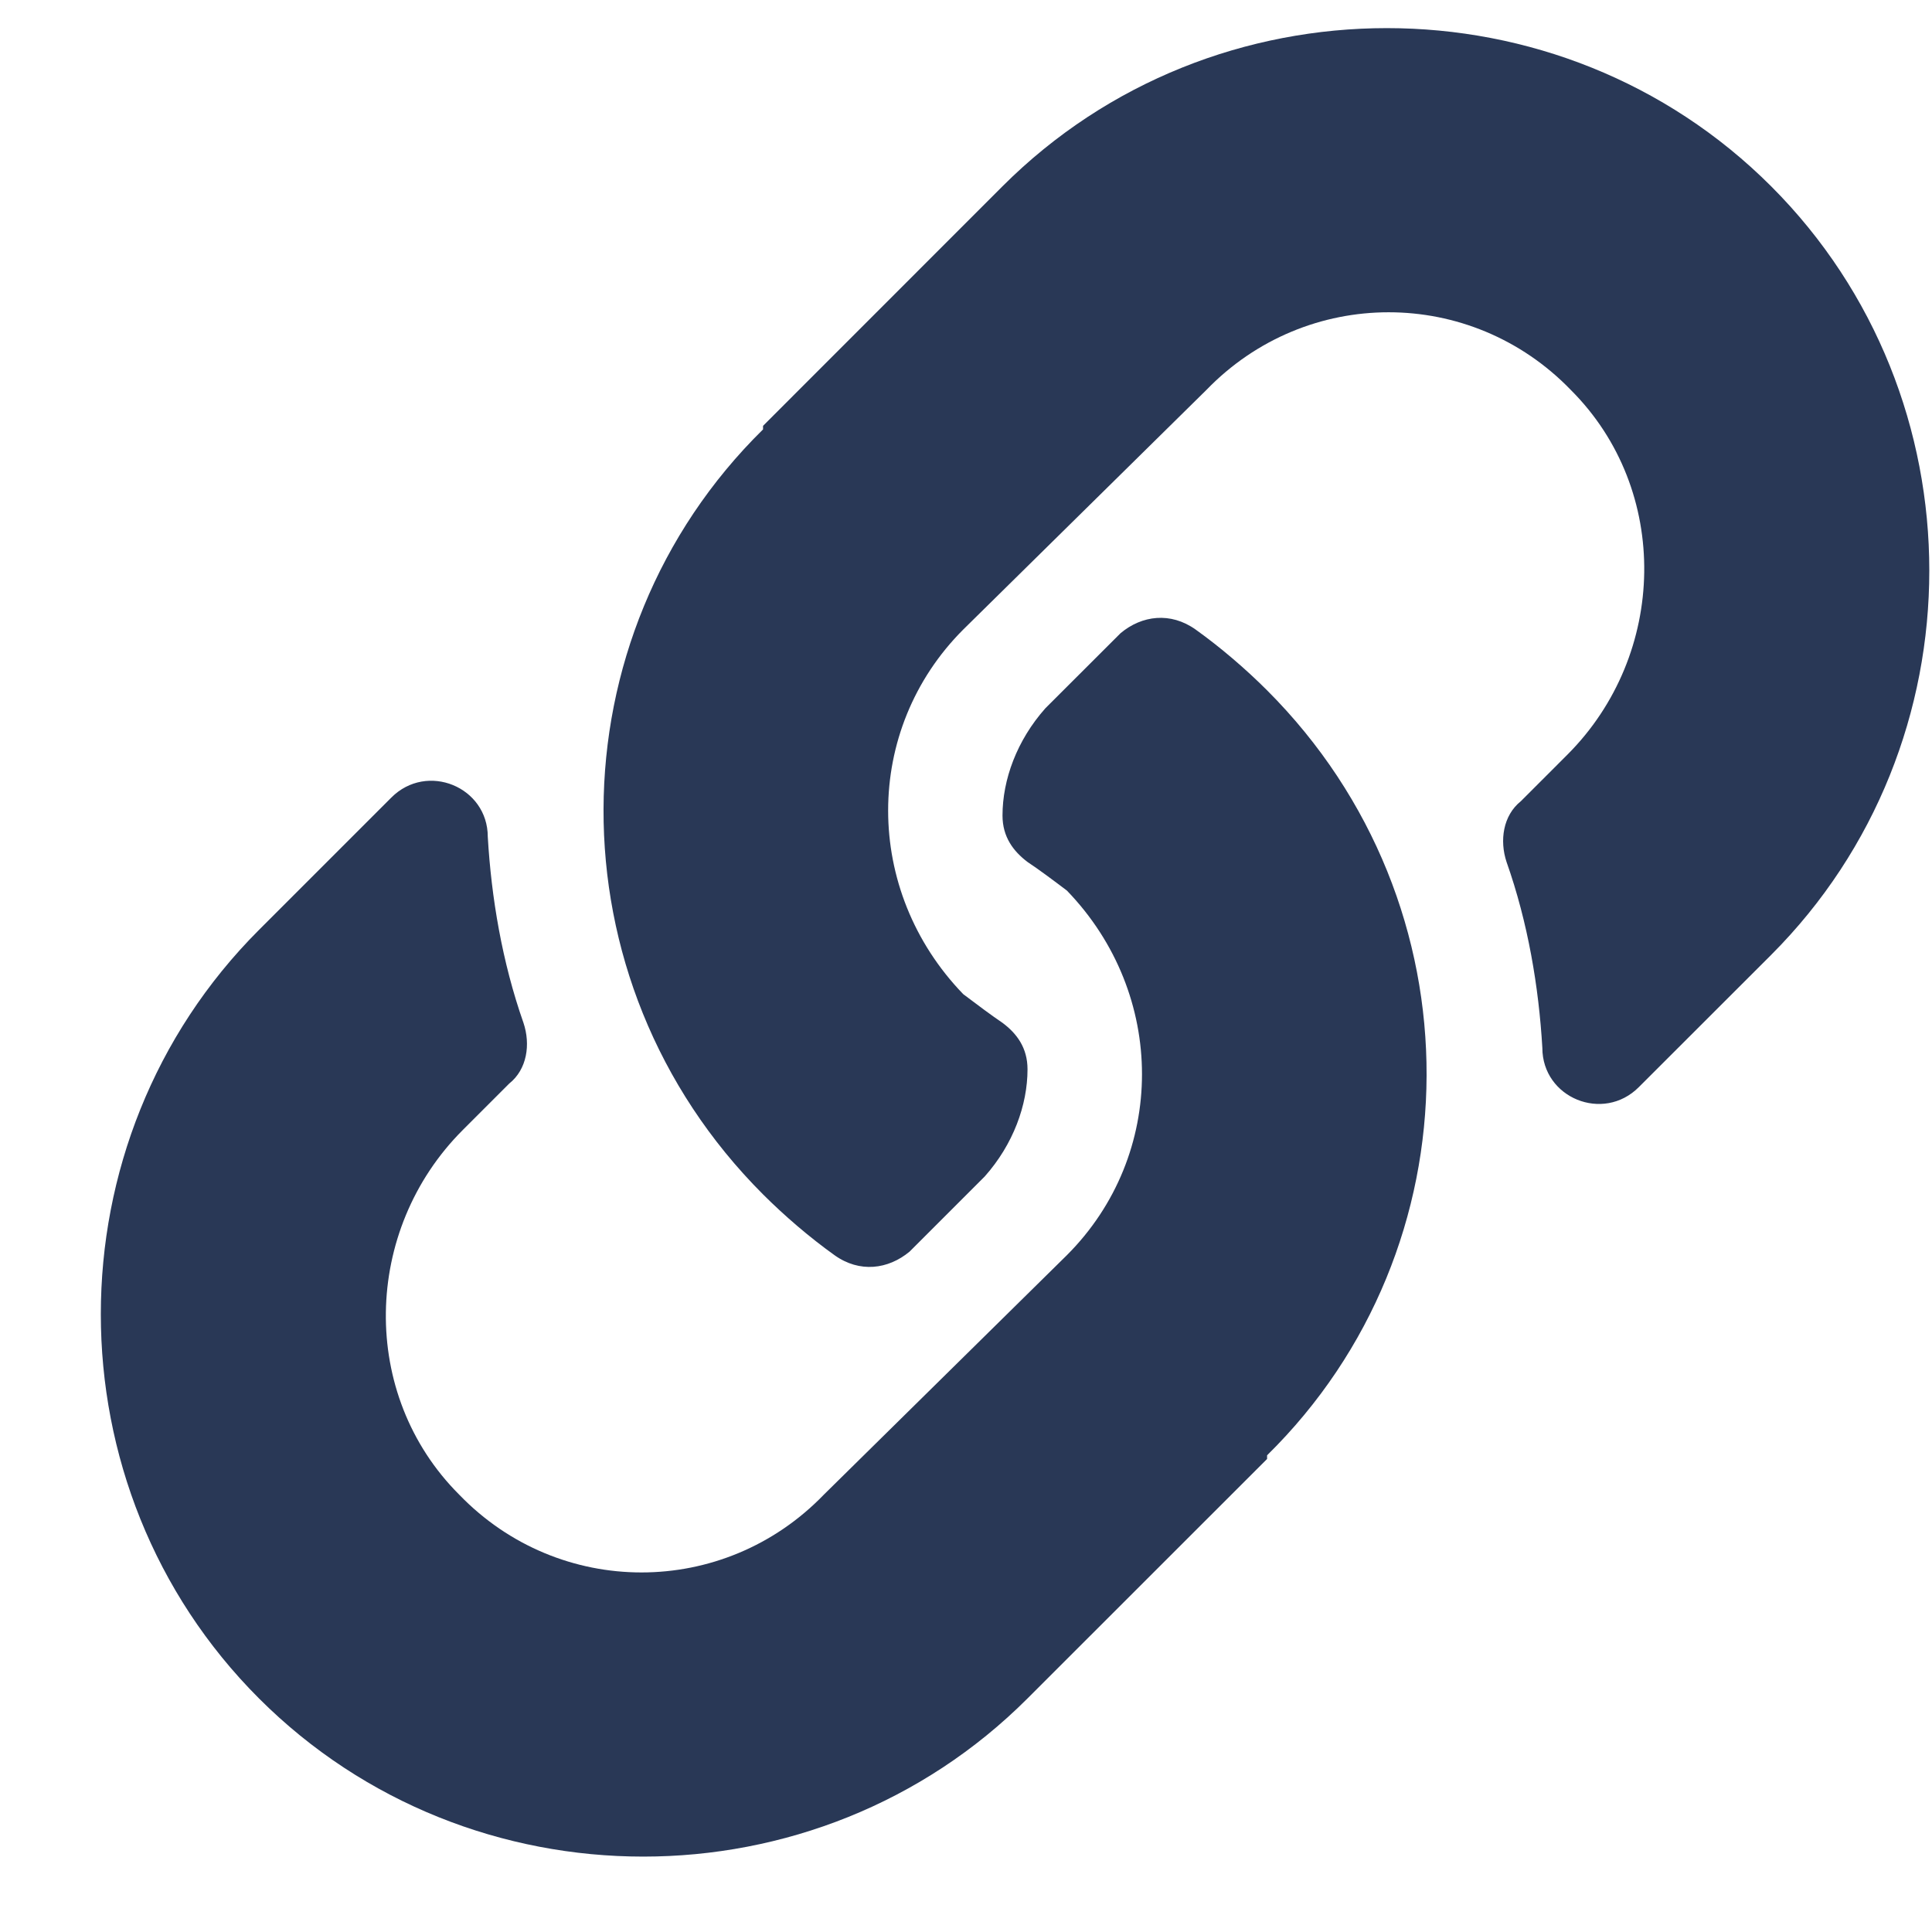 <svg width="19" height="19" viewBox="0 0 19 19" fill="none" xmlns="http://www.w3.org/2000/svg">
<path d="M12.461 6.789C12.25 6.578 12.004 6.367 11.758 6.191C11.512 6.016 11.23 6.051 11.02 6.227L10.281 6.965C10 7.281 9.859 7.668 9.859 8.02C9.859 8.23 9.965 8.371 10.105 8.477C10.211 8.547 10.352 8.652 10.492 8.758C11.477 9.777 11.477 11.359 10.492 12.344L8.102 14.699C7.117 15.719 5.5 15.719 4.516 14.699C3.531 13.715 3.566 12.098 4.551 11.113L5.008 10.656C5.184 10.516 5.219 10.27 5.148 10.059C4.938 9.461 4.832 8.828 4.797 8.23C4.797 7.738 4.199 7.492 3.848 7.844L2.547 9.145C0.473 11.219 0.473 14.629 2.547 16.703C4.621 18.777 8.031 18.777 10.105 16.703L12.461 14.348C12.461 14.348 12.461 14.348 12.461 14.312C14.535 12.273 14.57 8.898 12.461 6.789ZM17.418 1.832C15.344 -0.242 11.934 -0.242 9.859 1.832L7.504 4.188C7.504 4.188 7.504 4.188 7.504 4.223C5.43 6.262 5.395 9.637 7.504 11.746C7.715 11.957 7.961 12.168 8.207 12.344C8.453 12.52 8.734 12.484 8.945 12.309L9.684 11.57C9.965 11.254 10.105 10.867 10.105 10.516C10.105 10.305 10 10.164 9.859 10.059C9.754 9.988 9.613 9.883 9.473 9.777C8.488 8.758 8.488 7.176 9.473 6.191L11.863 3.836C12.848 2.816 14.465 2.816 15.449 3.836C16.434 4.82 16.398 6.438 15.414 7.422L14.957 7.879C14.781 8.02 14.746 8.266 14.816 8.477C15.027 9.074 15.133 9.707 15.168 10.305C15.168 10.797 15.766 11.043 16.117 10.691L17.418 9.391C19.492 7.316 19.492 3.906 17.418 1.832Z" fill="#293856"/>
</svg>
